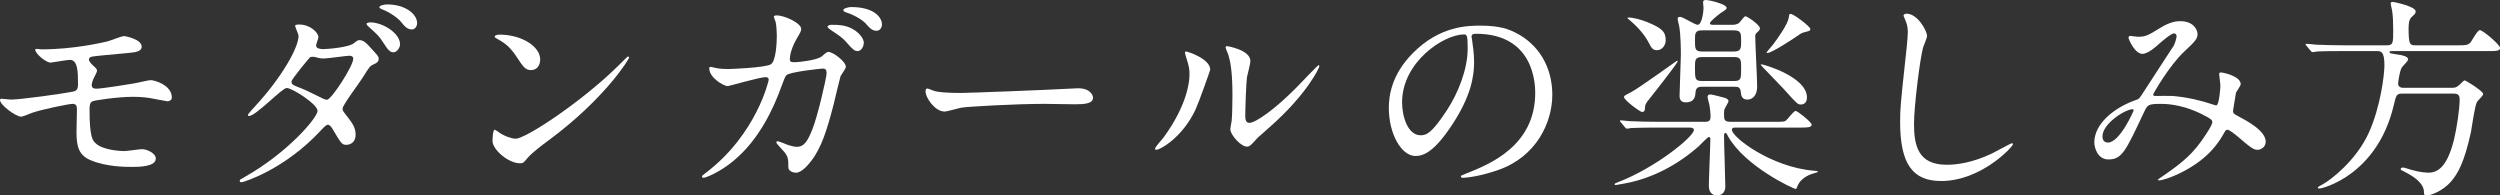<?xml version="1.0" encoding="UTF-8"?>
<svg id="b" data-name="レイヤー 2" xmlns="http://www.w3.org/2000/svg" width="467.93" height="36.59" viewBox="0 0 467.93 36.59">
  <rect x="0" y="0" width="467.93" height="36.59" fill="#333333" stroke="none"/>
  <defs>
    <style>
      .d {
        fill: #fff;
        stroke-width: 0px;
      }
    </style>
  </defs>
  <g id="c" data-name="レイヤー 1">
    <g>
      <path class="d" d="m7.72,9.24c6.24,0,11.6-1.32,12.36-1.48.52-.12,2.64-1,3.12-1,.32,0,3.32.6,3.32,1.96,0,.88-1.04,1.08-2.56,1.2-4.32.4-6.6.6-6.92.72-.28.08-.4.4-.4.48,0,.44.64,1,.76,1.12.56.52.76.68.76,1s-.68,1.44-.76,1.72c-.12.36-.24.72-.24.92,0,.52.32.72.84.72,1.08,0,6.56-.88,7.76-1.12.4-.08,2.08-.48,2.44-.48.72,0,3.96.92,3.96,3.24,0,.48-.44.72-.8.72-.2,0-2.56-.48-3.04-.56-.68-.12-1.76-.28-3.4-.28-2.88,0-7.16.64-7.6.84-.52.24-.56.8-.56,1.6,0,5.12.6,5.72,1.08,6.2,1.36,1.4,4.96,1.52,5.4,1.52.52,0,2.88-.36,3.36-.36.84,0,2.56.72,2.56,1.76,0,1.56-3.28,1.56-4.52,1.56-1.08,0-4.68,0-7.64-1.24-2.24-.92-2.68-2.56-2.68-5.24,0-.16.08-3.64.08-4.32s-.2-1-.84-1-5.76,1.04-7.56,1.68c-.32.12-1.72.72-2.04.72-1,0-3.96-2.2-3.96-3.12,0-.08.04-.24.24-.24s1.52.16,1.8.16c1.8,0,9.56-1.08,11.56-1.48.76-.16,1-.44,1-1.4,0-2.32-.04-4.56-1.52-4.56-.44,0-3.48.52-3.6.52-.88,0-2.88-1.68-2.88-2.4,0-.08.08-.16.12-.16.16-.04.84.08,1,.08Z"/>
      <path class="d" d="m45.76,33.15c8.2-4.64,13.68-11.16,13.68-12.4s-4.76-4.28-5.76-4.28c-.92,0-5.76,5.24-7.08,5.24-.16,0-.2-.12-.2-.2,0-.16,1.24-1.52,1.44-1.72,4.76-5.16,8.04-10.8,8.04-13.08,0-.32-.64-1.6-.64-1.88,0-.24.52-.24.76-.24,2.12,0,3.6,1.56,3.6,2.36,0,.24-.44,1.32-.44,1.56,0,.6.84.68,1.36.68.76,0,4.76-.32,5.68-1.08.68-.56.84-.6,1.12-.6.76,0,1.44.76,1.8,1.16,1.6,1.72,1.76,1.92,1.76,2.28,0,.64-.32.8-1,1.12-.64.28-.76.48-2.04,2.52-.56.92-3.72,5.08-3.72,5.72,0,.36.04.44.76,1.36.96,1.24,1.68,2.12,1.68,3.52,0,1.84-1.52,1.92-1.72,1.92-.84,0-1-.28-2.52-2.84-.08-.16-.52-.92-.92-.92-.36,0-.6.28-1.4,1.12-6.8,7.32-14.48,9.64-14.76,9.64-.08,0-.44,0-.36-.36.04-.16.12-.16.88-.6Zm20.36-22.16c0-.44-.4-.56-.68-.56-.6,0-4.12.52-4.84.52-.56,0-.88-.08-1.2-.16-.48-.16-.6-.16-.96-.16-.12,0-.32,0-.48.16-.04.04-3.4,4-3.4,4.48,0,.56.36.68,1.36,1.08,1.24.48,1.56.64,4.4,2.04.16.08.68.32.92.28.88-.16,4.88-6.32,4.88-7.68Zm8.76-2.68c0,.52-.52,1.48-1.24,1.48-.64,0-1.04-.44-2-1.96-.64-1-.92-1.28-2.52-2.72-.16-.12-.52-.48-.52-.64,0-.2.48-.28.72-.28,2.24,0,5.56,1.96,5.56,4.12Zm3.2-3.96c0,.4-.28,1.16-1,1.16-.84,0-1.32-.56-2.08-1.48-.6-.72-2.16-1.8-3.48-2.28-.4-.16-.52-.32-.52-.4,0-.28.76-.52,1.48-.52,3.44,0,5.6,1.84,5.6,3.52Z"/>
      <path class="d" d="m102.67,26.28c-1.04.76-3.08,2.28-3.92,3.28-.76.92-.84,1-1.44,1-2.16,0-5.12-2.56-5.12-4.16,0-.28.04-2.12.4-2.12.16,0,1.04.68,1.2.76.52.32,1.84.92,2.72.92,1.96,0,12.56-7.08,19.2-13.64.64-.64,1.76-1.76,1.84-1.76s.2.12.2.2c0,.36-4.68,7.84-15.08,15.52Zm-3.28-13.16c-1.08,0-1.48-.64-2.8-2.64-1.36-2.04-2.52-2.64-3.64-3.28-.16-.08-.36-.2-.36-.36s.32-.36.88-.36c4.28,0,7.64,2.28,7.64,4.64,0,1.2-.68,2-1.72,2Z"/>
      <path class="d" d="m153.8,10.56c.88-.76,1-.84,1.28-.84.8,0,3.24,1.76,3.24,2.8,0,.32-.88,1.48-1,1.76-.08.2-1.12,4.56-1.32,5.4-1.2,4.6-2.24,7.96-4.16,10.44-.44.56-1.72,2.2-2.84,2.2-.76,0-1.44-.4-1.44-1,0-1.6,0-2.08-1.12-3.28-1-1.08-1.12-1.2-1.12-1.44,0-.16.12-.16.2-.16.36,0,1.84.68,2.16.76.56.16,1.04.28,1.48.28,1.4,0,2.04-1.16,2.88-3.24,1-2.44,2.68-9.76,2.68-10.56,0-.84-.44-.84-.8-.84-.24,0-5.96.6-6.68,1.2-.28.2-.56,1.04-1,2.2-1.4,3.88-4.04,9.8-8.92,13.84-2.68,2.24-5.28,3.2-5.64,3.2-.12,0-.28-.08-.28-.24s.08-.2.8-.76c9.44-7.2,11.68-17.24,11.68-17.32,0-.36-.2-.52-.56-.52-1.16,0-6.84,1.68-7.12,1.68-.76,0-3.44-1.6-3.44-3.28,0-.16,0-.32.24-.32.16,0,.24.04.96.2.84.16,1.4.2,2.28.2.6,0,6.72-.24,7.96-.84,1.08-.48,1.2-4.32,1.2-5.48,0-.56-.08-2-.24-2.56-.04-.12-.32-.76-.32-.88,0-.28.44-.28.6-.28,1.24,0,4.52,1.36,4.52,2.56,0,.32-.16.68-.68,1.52-.68,1.12-1.44,2.84-1.44,4.08,0,.6.28.6,1,.6.76,0,4.16-.4,4.96-1.08Zm6.2-4.88c1.12.76,1.68,1.72,1.68,2.32,0,.72-.48,1.56-1.16,1.56-.52,0-.84-.2-2.12-1.68-.8-.88-1.16-1.12-2.92-2.28-.2-.12-.6-.44-.6-.6,0-.12.32-.36.68-.36,1.48,0,2.96.04,4.44,1.04Zm5.08-1.12c0,.52-.32,1.2-1,1.2-.84,0-1.28-.48-2.08-1.4-.64-.68-2.28-1.64-3.64-2.04-.4-.12-.52-.32-.52-.44,0-.32,1.04-.56,1.44-.56,4.64,0,5.8,2.16,5.8,3.24Z"/>
      <path class="d" d="m200.91,16.56c.24,0,.68-.04.88-.04,2.44,0,2.8,1.48,2.8,1.76,0,1.12-1.64,1.24-3.32,1.24-.92,0-4.92-.08-5.72-.08-5.52,0-14.68.52-15.64.72-.48.08-2.64.72-3.12.72-1.72,0-3.56-2.48-3.56-3.84,0-.24.12-.48.32-.48s1.16.44,1.36.48c.68.2,2.32.36,4.88.36,1.32,0,15.28-.52,21.12-.84Z"/>
      <path class="d" d="m223.8,20.44c-2.4,5.2-6.6,7.6-7.4,7.6-.16,0-.2-.12-.2-.2,0-.32,1.28-1.72,1.6-2.12,4.4-6.04,4.84-10.4,4.84-11.72,0-1.04-.04-1.48-.68-3.44-.08-.28-.16-.52-.16-.72,0-.12.04-.2.2-.2.28,0,4.52,1.36,4.52,3.4,0,.12-2.04,5.88-2.72,7.4Zm6.48,3.72c0-.2.2-1.24.24-1.44.12-.76.16-3.92.16-4.92,0-4.88-.48-6.52-.76-7.52-.08-.2-.52-1.24-.52-1.44,0-.16.16-.2.24-.2.2,0,4.4.72,4.4,2.8,0,.48-.56,2.56-.64,3-.16,1.08-.32,5.92-.32,7.24,0,.52.04,1.32.76,1.32,1.2,0,4.88-2.64,8.72-6.52.68-.68,4.08-4.28,4.24-4.28.08,0,.16.08.16.16,0,.32-2.32,5.28-9.32,11.44-2.08,1.8-2.48,2.2-2.76,2.56-.68.76-1.04,1.04-1.32,1.08-1.16.2-3.28-2.16-3.28-3.28Z"/>
      <path class="d" d="m275.43,6.88c0,.12.08.28.08.44.16,1.28.4,2.56.4,4.32,0,2.68-.6,6.4-4.12,11.72-3.2,4.88-5.24,5.84-6.84,5.84-2.64,0-5-4.12-5-9,0-2.12.44-6.16,4.44-10.2,5.08-5.2,10.44-5.2,12.76-5.2,3.64,0,5.32.72,6.44,1.28,4.32,2.12,6.96,6.4,6.96,11.64s-3,11.6-10.08,14.08c-3.4,1.2-6.04,1.48-6.64,1.48-.16,0-.4-.04-.4-.28,0-.12.08-.16,1.08-.56,4.16-1.64,12.84-5.08,12.84-15.04,0-1.56-.16-11.08-11.08-11.08-.8,0-.84.32-.84.56Zm-13,12.28c0,2.6,1.04,6.16,3.48,6.16,1.16,0,2.12-.48,4.88-4.64,2.12-3.24,3.92-7.68,3.92-11.64,0-2.4-.16-2.6-.68-2.6-3.8,0-11.6,5.16-11.6,12.72Z"/>
      <path class="d" d="m310.41,23.88c-3.52,0-4.68.08-5.08.08-.12.04-.72.12-.84.12-.16,0-.2-.12-.36-.28l-.76-.92c-.08-.08-.16-.2-.16-.24,0-.08.04-.12.12-.12.28,0,1.52.16,1.76.16,1.96.08,3.6.12,5.48.12h8.56c.76,0,1.04-.2,1.04-1.08,0-.6-.08-1.12-.2-2-.04-.24-.36-1.32-.36-1.56,0-.2.04-.48.56-.48.32,0,2.4.56,2.68.64.32.12.68.28.68.64,0,.12-.4.8-.48.96-.32.52-.36.68-.36,1.48,0,.96.04,1.4,1.2,1.4h8.24c1.72,0,1.92,0,2.28-.36.28-.24,1.32-1.68,1.68-1.68s3,2.12,3,2.56c0,.56-.84.56-2.16.56h-12.08c-.36,0-.68,0-.68.44,0,1.32,7.24,6.96,15.36,7.64.08,0,.72.04.72.16s-.04.12-.48.24c-.8.2-2.64.8-3.32,2.44-.2.48-.2.56-.36.56-.4,0-9.52-4.24-12.64-9.84-.24-.48-.32-.64-.48-.64-.28,0-.28.48-.28.56,0,1.52.24,8.08.24,9.44,0,1.72-1.48,1.72-1.56,1.72-.44,0-1.52-.24-1.52-1.8,0-1.4.28-7.52.28-8.76,0-.12,0-.4-.28-.4-.24,0-1.6,1.48-1.92,1.76-3.92,3.44-8.6,5.96-13.72,6.92-1.08.2-1.72.32-1.8.32-.12,0-.2-.04-.2-.16s.08-.16.68-.4c6.84-2.6,14.16-8.48,14.16-9.76,0-.44-.64-.44-.92-.44h-5.72Zm-2.52-3.56c-.04.24-.04.64-.56.64-.32,0-3.36-2.2-3.36-2.8,0-.24.12-.28,1.28-.88,1.48-.76,8.6-5.92,8.64-5.92s.12.04.12.12c0,.36-4.88,6.52-5.76,7.64-.36.48-.36.96-.36,1.2Zm2.24-10.92c-.76,0-1.04-.48-1.36-1.08-.84-1.68-2.04-3.12-3.84-4.64-.12-.08-.24-.2-.32-.28,0-.08.08-.12.2-.12.96,0,2.44.44,3.36.8,2.88,1.16,3.6,1.84,3.6,3.44,0,.92-.64,1.88-1.64,1.88Zm14.04-4.76c.36,0,.92,0,1.4-.4.16-.16.88-1.2,1.12-1.2.32,0,2.72,1.6,2.72,2.28,0,.2-.16.4-.32.56-.52.48-.56.52-.56.92,0,1.36.36,7.92.36,9.44,0,1.44-.72,2.4-1.84,2.4s-1.16-.96-1.2-1.28c-.08-1.04-.52-1.12-1.12-1.12h-6.2c-.32,0-1.08,0-1.16.92-.04.76-.12,2-1.84,2-1.16,0-1.16-.88-1.16-1.28,0-1.08.24-6.4.24-7.6,0-.64,0-3.76-.32-5.44-.04-.2-.28-1.08-.28-1.32,0-.28.2-.36.48-.36.52,0,2.72,1.48,3.28,1.48.72,0,1.08-2.2,1.08-3.2,0-.16-.08-.84-.08-1,0-.36.2-.44.6-.44s3.8.72,3.8,1.48c0,.24-.12.32-1.04.92-.28.2-2.08,1.56-2.08,1.96,0,.28.24.28.76.28h3.36Zm.4,5c1.32,0,1.32-.64,1.32-1.92,0-1.44,0-2.04-1.32-2.04h-6c-1.32,0-1.32.6-1.32,1.84,0,1.6,0,2.12,1.32,2.12h6Zm.04,5.52c1.28,0,1.28-.48,1.28-2.32,0-1.6,0-2.16-1.28-2.16h-6.04c-1.32,0-1.32.6-1.32,1.92,0,2.16,0,2.56,1.32,2.56h6.04Zm12.48,4.4c-.64,0-.76-.16-3.28-2.96-.64-.72-4.24-4.36-4.24-4.44,0-.12.08-.12.12-.12.4,0,8.52,2.32,8.52,6.2,0,1-.6,1.32-1.12,1.32Zm-6.28-9.64c-.12,0-.16-.08-.16-.12s1-1.2,1.2-1.44c1-1.32,2.8-3.88,2.96-5.08.08-.56.08-.68.32-.68.64,0,3.72,2.4,3.72,2.84,0,.32-.2.36-.84.52-.72.16-.96.32-1.4.64-1.2.84-5.04,3.32-5.8,3.32Z"/>
      <path class="d" d="m360.69,6.72c0,.4-.68,1.92-.76,2.24-.56,2.04-1.68,10.88-1.68,14.24,0,4.04.76,7.64,6.12,7.64,1.96,0,4.84-.4,8.4-2.08.6-.28,3.64-1.96,3.8-1.96s.2.12.2.2c0,.44-5.92,6.88-13.44,6.88-5.2,0-7.68-3-7.68-11.04,0-2.48.08-3.28.92-11.12.16-1.32.52-4.6.52-5.72,0-.72-.12-1.4-.36-1.96-.04-.12-.44-1.04-.44-1.08,0-.28.32-.4.56-.4,2.08,0,3.84,3.24,3.84,4.16Z"/>
      <path class="d" d="m406.92,6.24c-.52,0-2.2,1.44-2.84,2-.52.48-2.04,1.84-3.08,1.84-1.48,0-2.6-2.84-2.6-2.96,0-.24.08-.4.32-.4s1.16.16,1.36.16c1.28,0,1.76-.08,4.16-1.6,1.96-1.24,3.2-1.32,3.84-1.32,2.64,0,3.24,1.8,3.24,2.4,0,.84-.36,1.32-2.44,3.24-2.88,2.68-5.88,7.96-5.88,8.12,0,.2.28.24.4.24.52,0,2.76-.04,3.24,0,2.6.2,5.48.88,7.56,1.6.44.16.52.16.64.16.52,0,.76-3.28.76-3.68,0-.32-.24-2.08-.24-2.24,0-.24.28-.24.44-.24.12,0,3.6.64,3.6,2.2,0,.28-.76,1.32-.88,1.56,0,.08-.56,3.28-.56,3.4,0,.52.24.64.92,1,1.56.84,5.2,2.72,5.2,4.8,0,1.08-1,1.52-1.48,1.52-.8,0-1.24-.32-4.04-2.72-.08-.04-1.24-1.04-1.64-1.04-.32,0-.44.28-.56.48-1.16,2.08-3,4.88-7.84,7.4-2.24,1.16-4,1.6-4.32,1.6-.04,0-.32,0-.32-.12,0-.04.68-.52.76-.56,3.96-2.72,5.92-4.32,8.24-7.92.6-.92,1.2-1.88,1.2-2.28,0-.36,0-.56-2.2-1.64-2.68-1.28-5.24-1.8-7.36-1.8-2.48,0-2.56.16-3.24,1.6-3.44,7.32-4.12,8.8-6.64,8.8-2.04,0-2.64-2.2-2.64-3.2,0-3.4,3.56-6.44,7.76-7.92.48-.16.6-.2,1-.8.92-1.48,5.92-9.04,6.12-9.4.2-.4.56-1.48.52-1.8-.04-.2-.16-.48-.48-.48Zm-13.4,19.28c0,.68.32,1.16,1.04,1.16,2.2,0,4.8-5.88,4.8-6.04,0-.12-.04-.2-.16-.2-1.44,0-5.68,2.72-5.68,5.08Z"/>
      <path class="d" d="m438.74,9.56c-.92,0-3.68,0-5.08.08-.12.04-.72.12-.84.12s-.2-.12-.36-.28l-.76-.92c-.16-.16-.16-.2-.16-.24,0-.08.04-.12.12-.12.28,0,1.52.12,1.8.16,1.8.08,3.6.12,5.48.12h7.84c1.16,0,1.16-.52,1.16-2.8,0-1.44-.04-2.6-.2-3.68-.04-.24-.28-1.2-.28-1.4,0-.24.28-.24.44-.24s4.24.84,4.24,1.76c0,.4-.08.44-.76,1.08-.52.44-.56,1.48-.56,2.12,0,3,.24,3.16,1.28,3.16h7.96c1.48,0,1.88,0,2.4-.6.24-.36,1.28-2.24,1.68-2.24.6,0,3.8,2.76,3.8,3.32,0,.6-.76.6-2.12.6h-17.96c-.44,0-.6,0-.6.16,0,.28.16.28,1.72.52.6.08,1.76.32,1.76.88,0,.32-1.12,1.32-1.24,1.6-.4.8-.64,2.72-.64,2.92,0,.8.84.8,1,.8h8.84c.72,0,1.04,0,1.68-.6.24-.24.8-.8.92-.8.2,0,3.48,2,3.48,2.56,0,.32-1.04,1.24-1.16,1.48-.44.8-.96,4.8-1.12,5.6-1.24,5.72-2.48,7.84-3.72,9.28-1.44,1.72-3.8,2.64-4.6,2.64-.48,0-.48-.28-.48-.64,0-1.72-2.08-3-3.32-3.64-.92-.48-1.04-.52-1.04-.64,0-.08.04-.32.4-.32.2,0,.36.04,1.64.44,1.64.48,2.88.52,3.16.52,1.68,0,3.52-1,4.8-6.28.48-2,1.04-5.56,1.04-7.48,0-1.04-.68-1.04-1.28-1.04h-9.4c-1.12,0-1.2.2-1.68,2.28-3.12,13-13.32,15.48-13.84,15.48-.12,0-.36,0-.36-.12,0-.16.48-.44.96-.68,1.48-.8,6.24-4.44,8.6-9.64,2.24-4.96,2.92-11,2.92-12.64,0-2.64-.68-2.64-1.48-2.64h-6.08Z"/>
    </g>
  </g>
</svg>